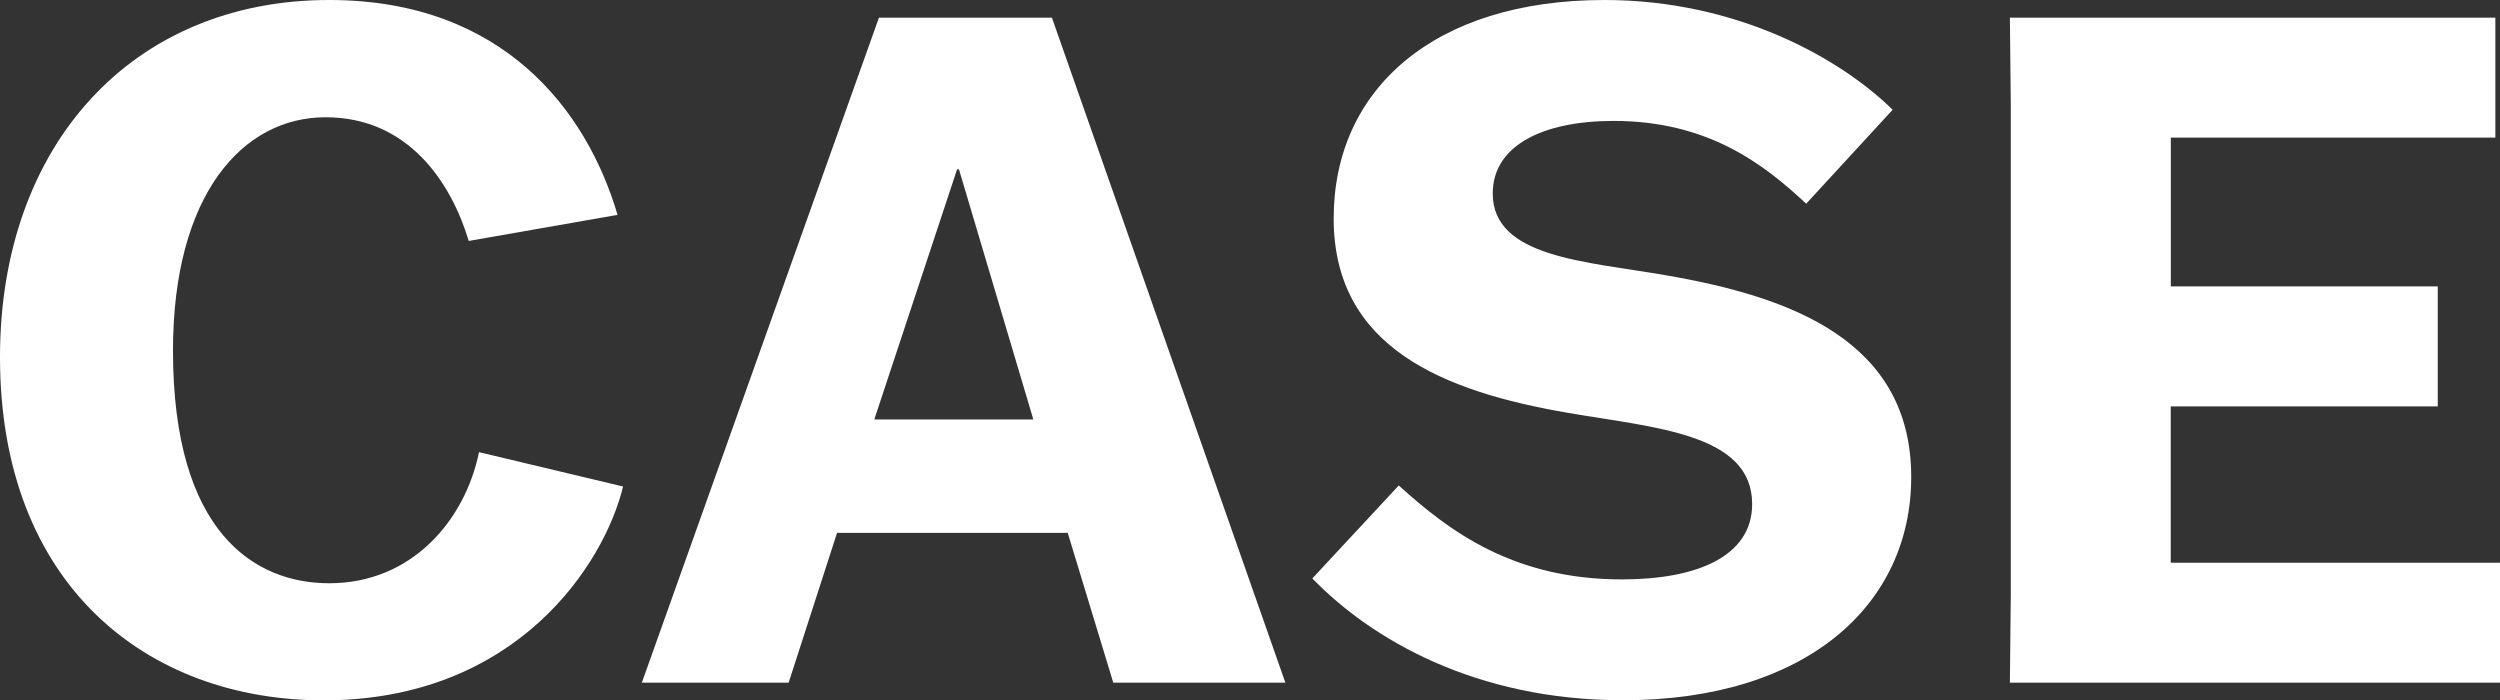 <?xml version="1.0" encoding="UTF-8"?>
<svg id="_レイヤー_2" data-name="レイヤー 2" xmlns="http://www.w3.org/2000/svg" viewBox="0 0 279.94 78.42">
  <rect x="0" y="0" width="279.94" height="78.42" fill="#333333" stroke="none"/>
  <defs>
    <style>
      .cls-1 {
        fill: #fff;
      }
    </style>
  </defs>
  <g id="_説明文" data-name="説明文">
    <g>
      <path class="cls-1" d="M69.77,54.47c-2.08,8.64-11.87,23.95-33.53,23.95C16.45,78.42,0,65.5,0,39.99,0,16.25,14.79,0,36.87,0c19.47,0,28.85,12.39,32.28,24.06l-16.66,2.92c-1.98-6.56-6.77-13.85-16.04-13.85s-17.08,8.64-17.08,26.14c0,20.41,9.16,26.04,17.5,26.04,9.27,0,15.21-7.08,16.77-14.68l16.14,3.85Z"/>
      <path class="cls-1" d="M88.32,76.44h-16.45L98.42,1.98h19.37l26.14,74.46h-19.27l-5.1-16.77h-25.83l-5.42,16.77ZM97.9,46.97h17.81l-8.33-28.01h-.21l-9.27,28.01Z"/>
      <path class="cls-1" d="M202.25,22.81c-4.79-4.48-11.04-9.27-21.56-9.27-8.02,0-13.54,2.81-13.54,8.12,0,7.19,10.41,7.6,19.37,9.16,13.96,2.4,27.49,7.29,27.49,22.6,0,14.27-11.66,24.99-32.28,24.99-16.56,0-28.22-6.87-34.78-13.64l9.68-10.41c5.62,5.1,12.81,10.52,24.99,10.52,8.44,0,14.58-2.6,14.58-8.44,0-7.91-10.94-8.54-20.62-10.21-13.96-2.4-26.24-7.29-26.24-21.77S160.59,0,179.65,0c14.89,0,26.45,6.56,32.28,12.29l-9.68,10.52Z"/>
      <path class="cls-1" d="M272.96,45.51h-29.89v17.5h36.87v13.43h-54.88l.1-9.79V11.77l-.1-9.79h54.36v13.43h-36.34v16.66h29.89v13.43Z"/>
    </g>
  </g>
</svg>